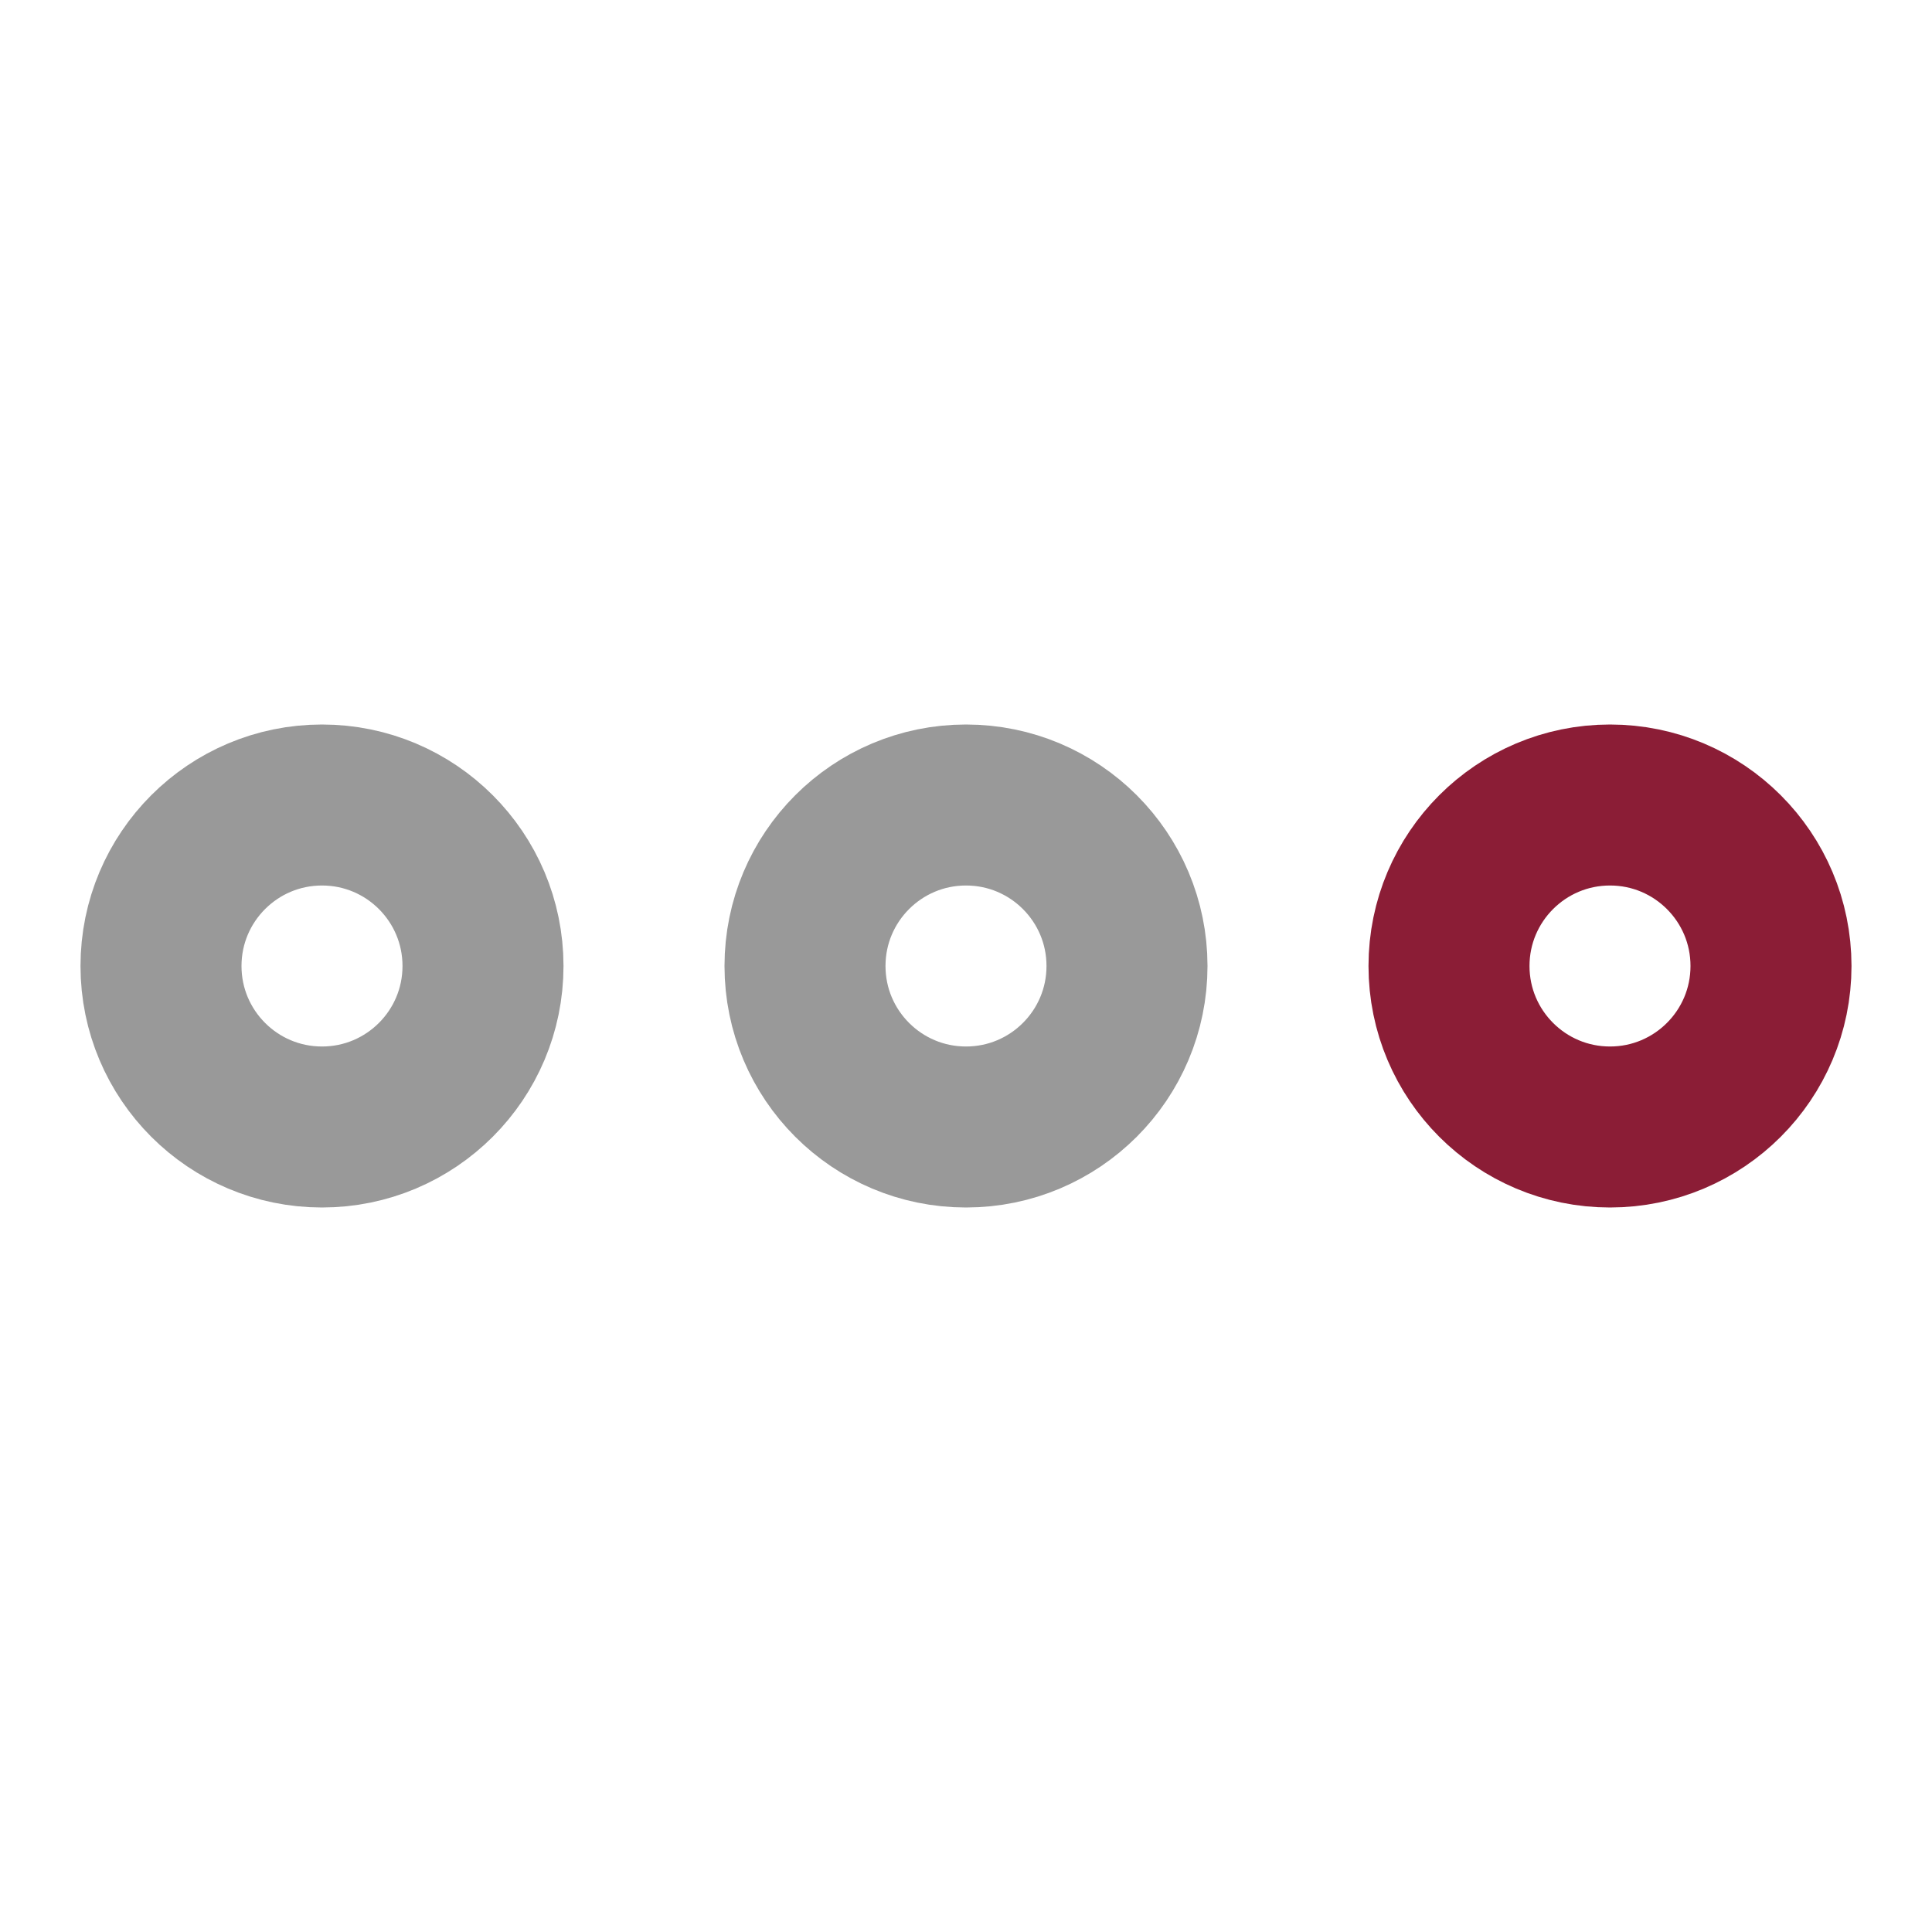 <svg xmlns="http://www.w3.org/2000/svg" width="24" height="24" viewBox="0 0 24 24">
    <g fill="none" fill-rule="evenodd" stroke-width="2">
        <circle cx="4" cy="12" r="2" stroke="#000" stroke-opacity=".4"/>
        <circle cx="12" cy="12" r="2" stroke="#000" stroke-opacity=".4"/>
        <circle cx="20" cy="12" r="2" stroke="#8B1D36"/>
    </g>
</svg>
